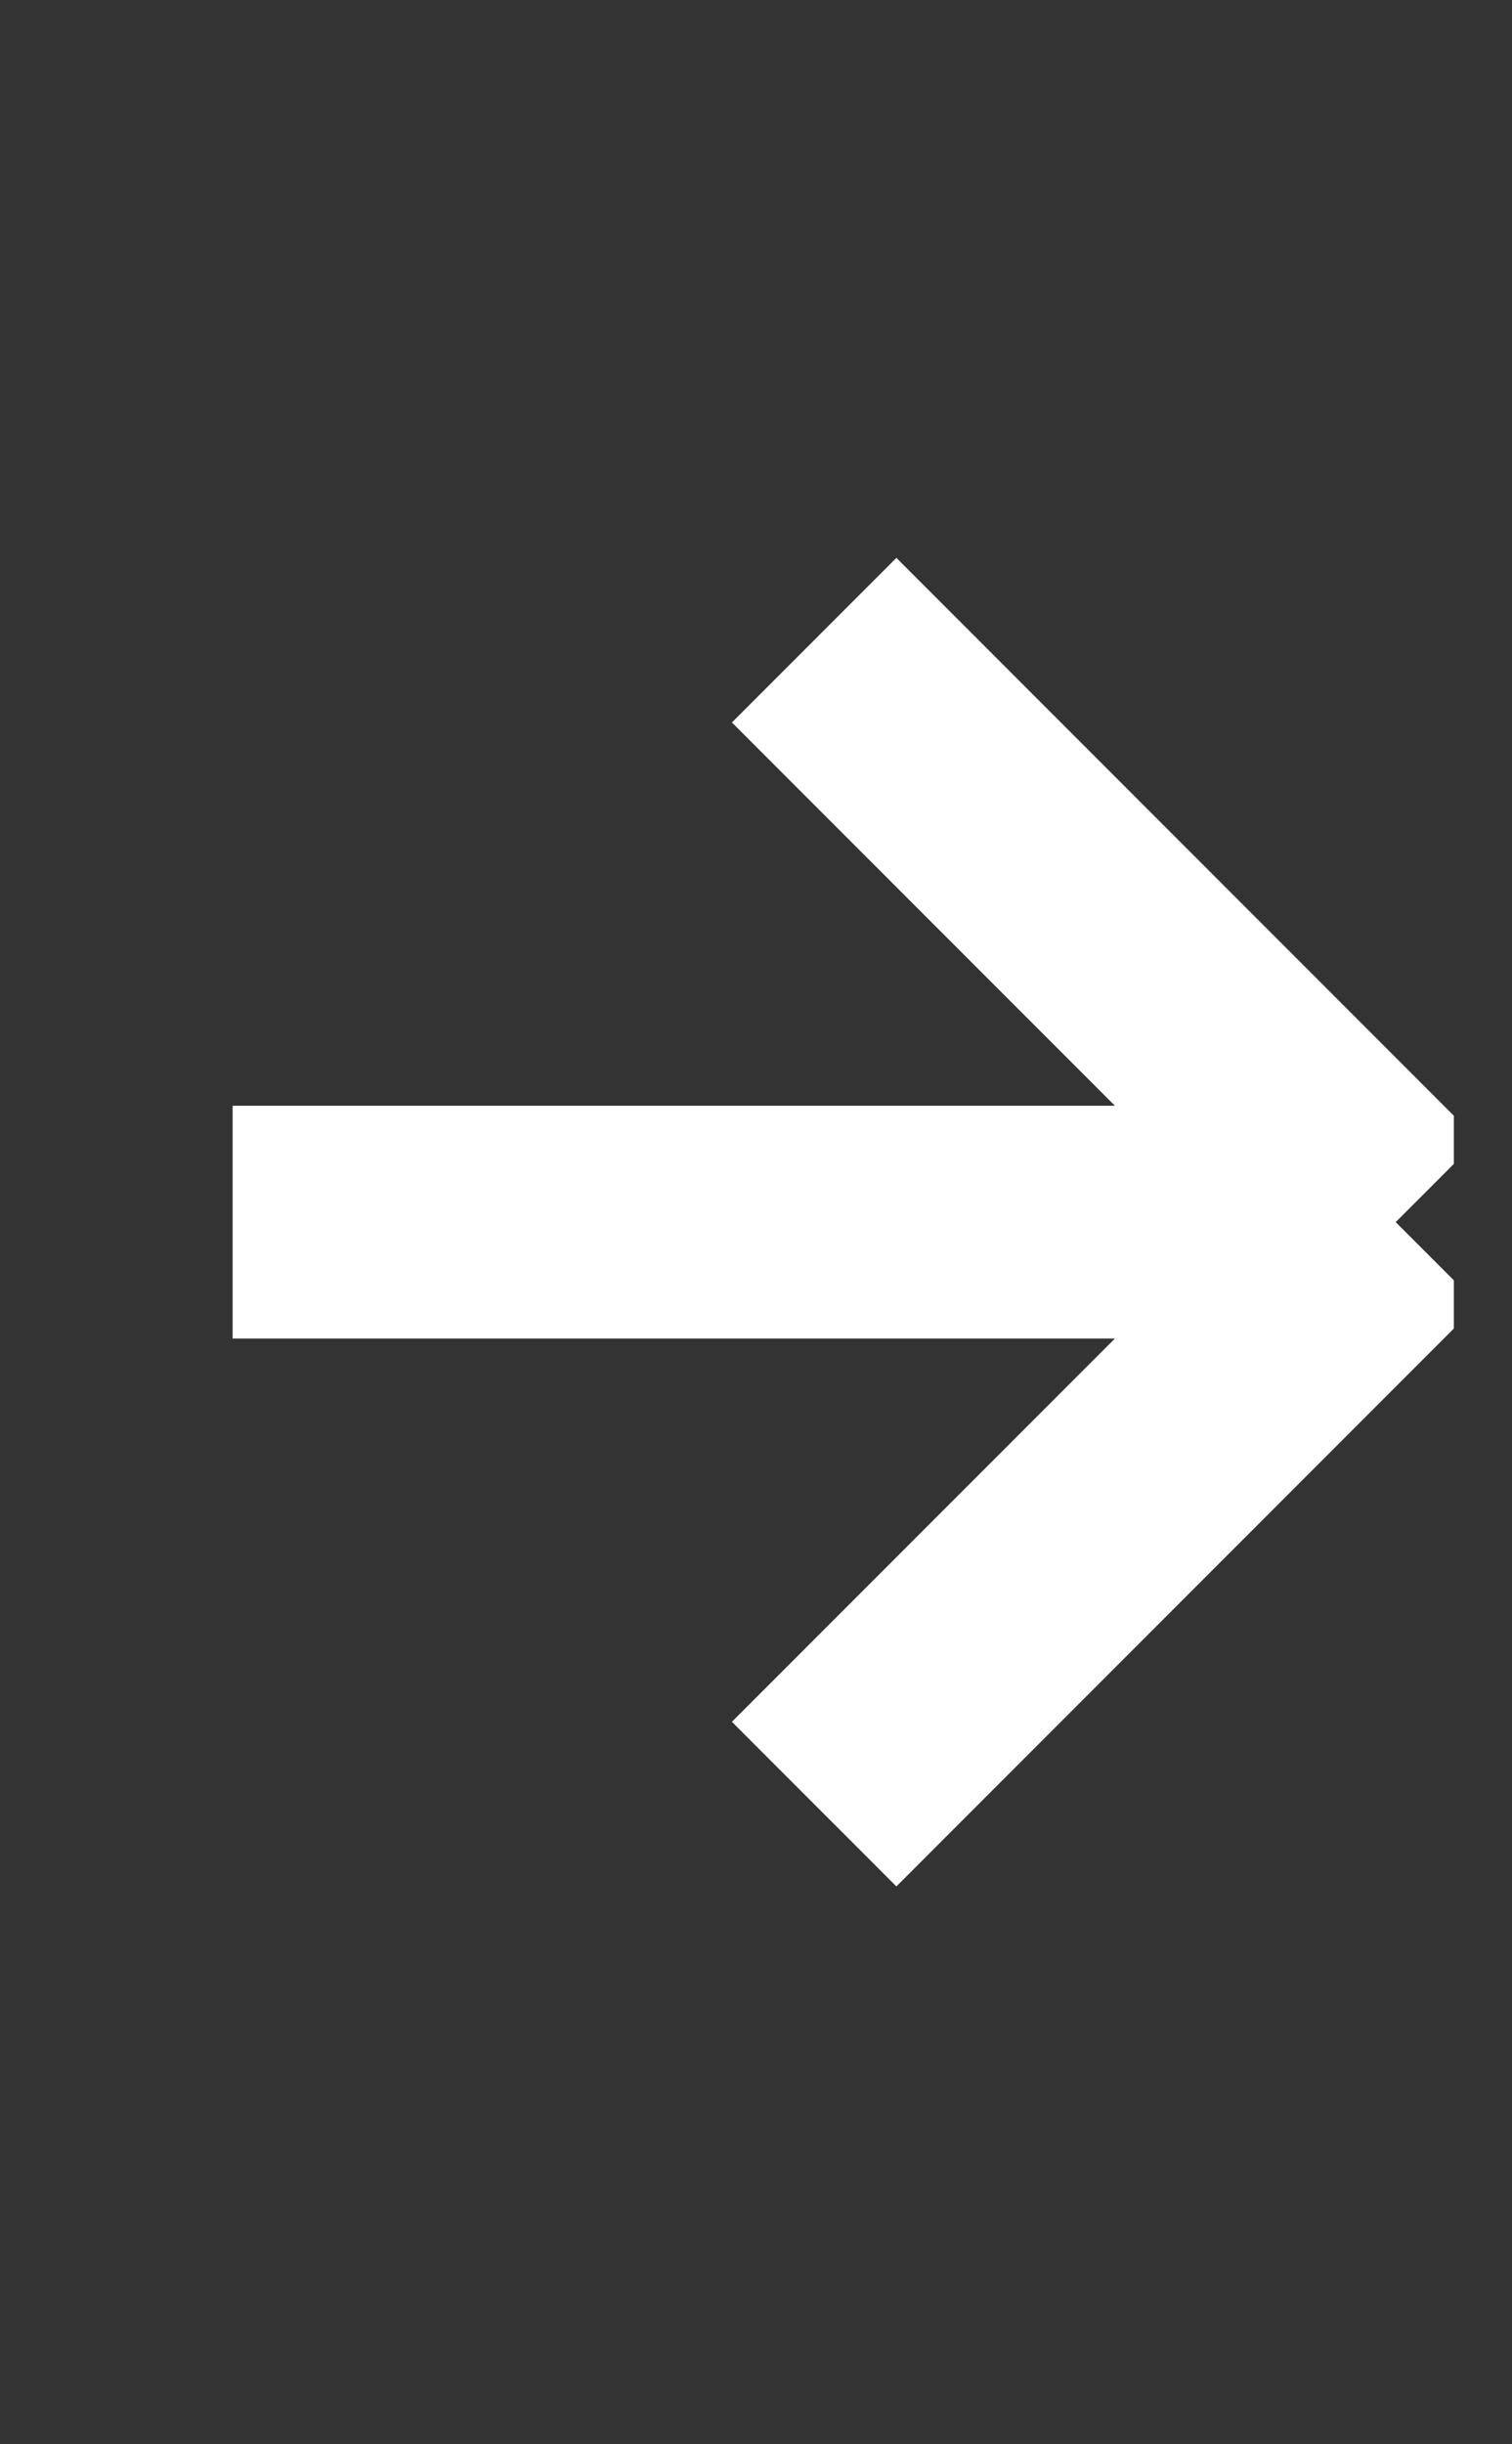 <svg width="13" height="21" fill="none" xmlns="http://www.w3.org/2000/svg"><rect width="100%" height="100%" fill="#333333" stroke="none"/><g clip-path="url(#clip0_2661_7628)"><path d="M2 10.5h10m0 0l-5-5m5 5l-5 5" stroke="#fff" stroke-width="2"/></g><defs><clipPath id="clip0_2661_7628"><path fill="#fff" transform="translate(.5 .5)" d="M0 0h12v20H0z"/></clipPath></defs></svg>